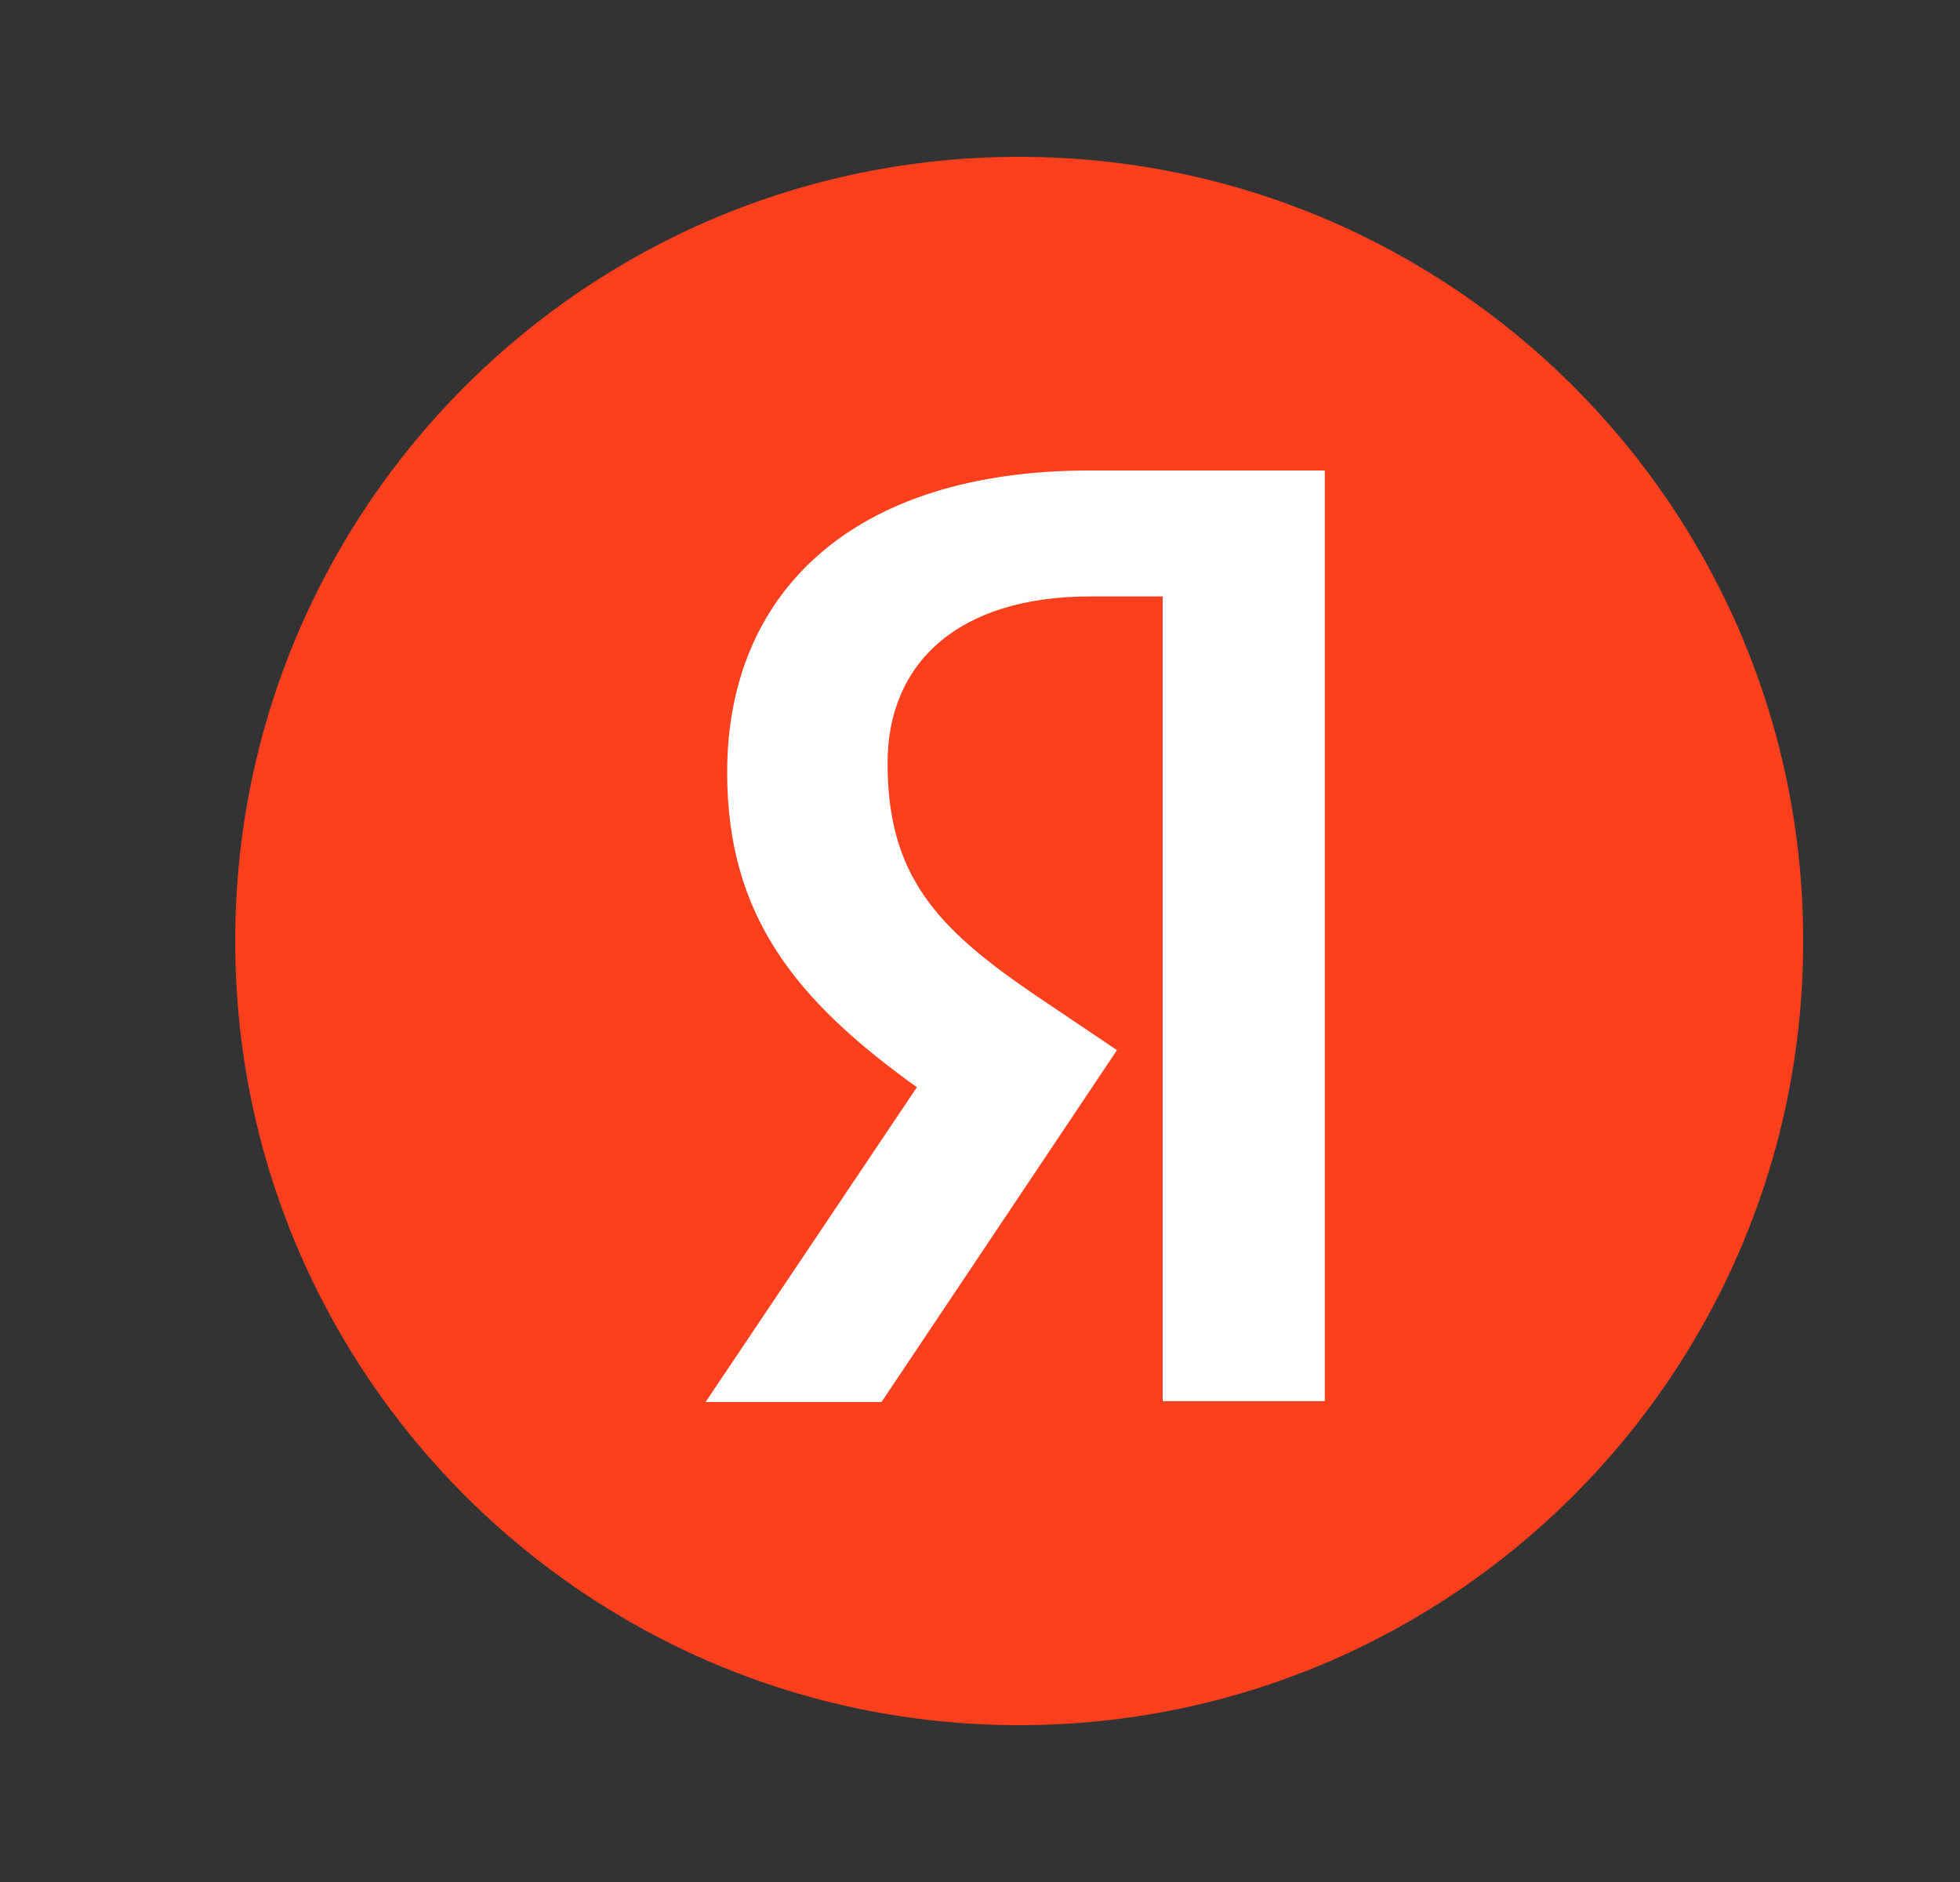 <svg width="25" height="24" viewBox="0 0 25 24" fill="none" xmlns="http://www.w3.org/2000/svg">
<rect x="0" y="0" width="25" height="24" fill="#333333" stroke="none"/>
<path d="M3 12C3 6.477 7.476 2 13 2C18.522 2 23 6.477 23 12C23 17.523 18.522 22 13 22C7.476 22 3 17.523 3 12Z" fill="#FC3F1D"/>
<path d="M14.83 7.606H13.906C12.212 7.606 11.321 8.464 11.321 9.729C11.321 11.159 11.937 11.829 13.202 12.688L14.247 13.392L11.244 17.879H9L11.695 13.865C10.145 12.754 9.275 11.675 9.275 9.85C9.275 7.562 10.87 6 13.895 6H16.898V17.868H14.83V7.606Z" fill="white"/>
</svg>
